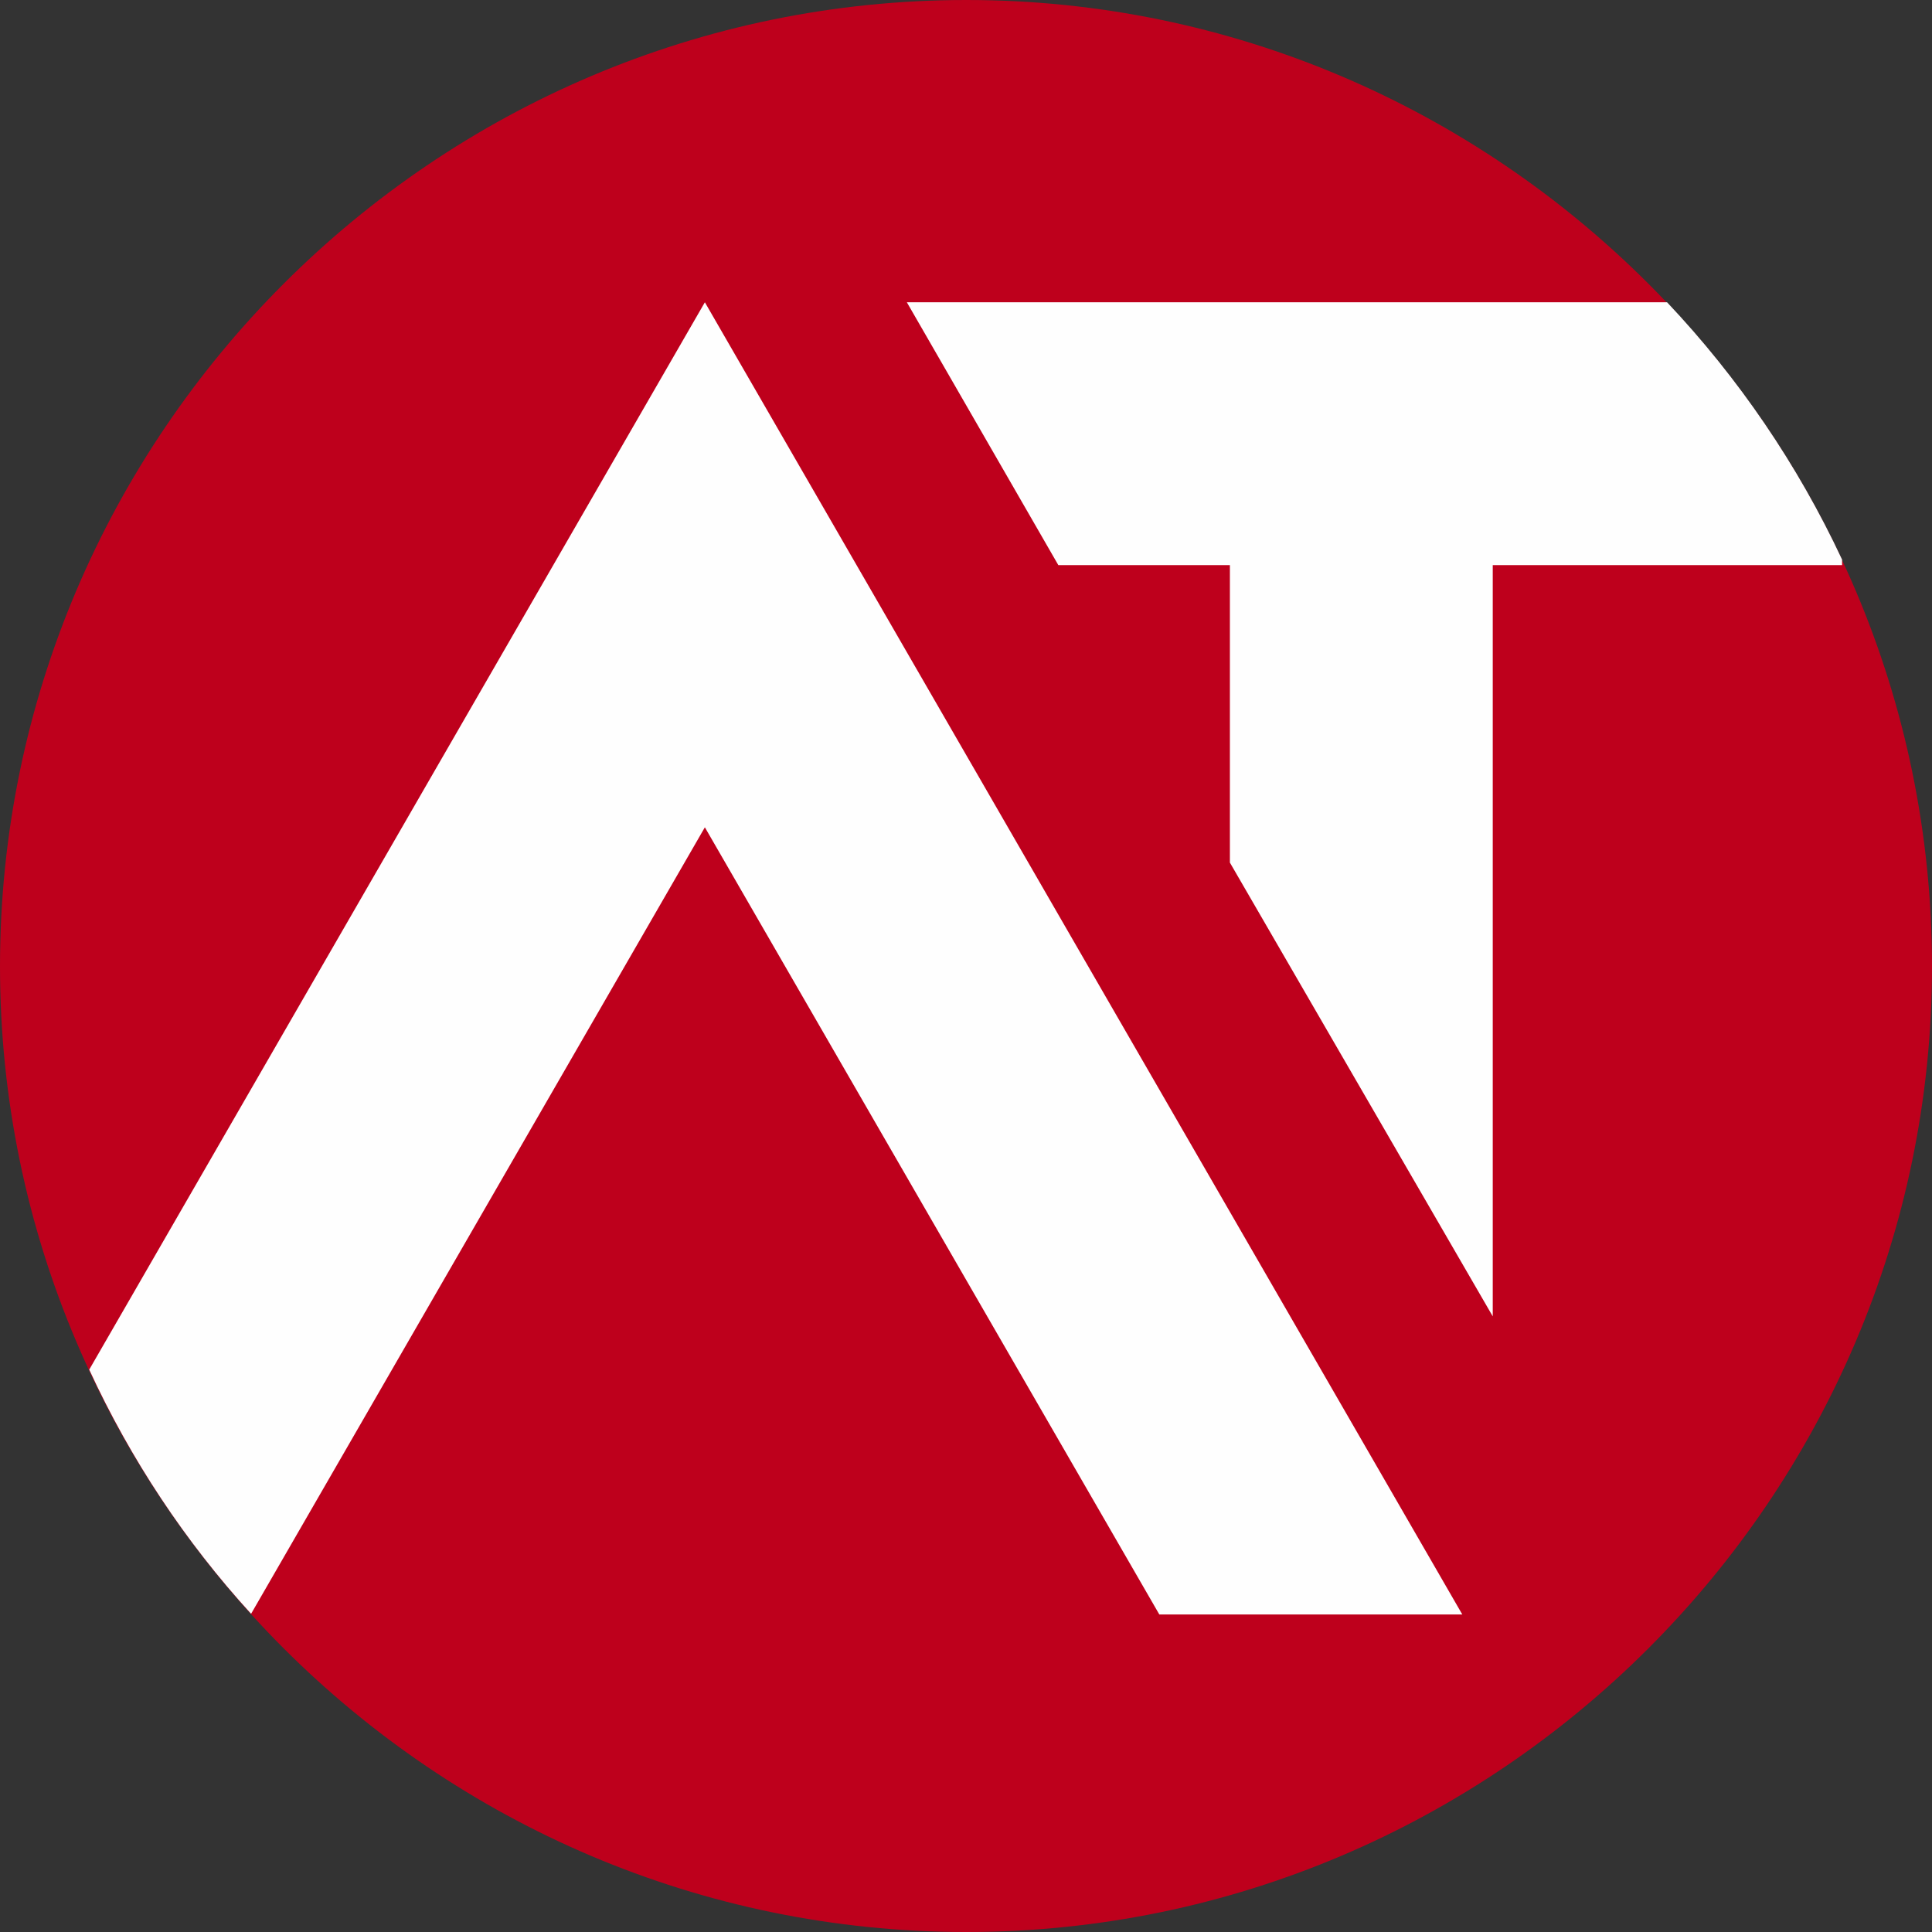 <?xml version="1.0" encoding="UTF-8"?>
<!DOCTYPE svg PUBLIC "-//W3C//DTD SVG 1.1//EN" "http://www.w3.org/Graphics/SVG/1.1/DTD/svg11.dtd">
<!-- Creator: CorelDRAW 2019 (64-Bit) -->
<svg xmlns="http://www.w3.org/2000/svg" xml:space="preserve" width="278px" height="278px" version="1.1" style="shape-rendering:geometricPrecision; text-rendering:geometricPrecision; image-rendering:optimizeQuality; fill-rule:evenodd; clip-rule:evenodd"
viewBox="0 0 27.93 27.93"
 xmlns:xlink="http://www.w3.org/1999/xlink"
 xmlns:xodm="http://www.corel.com/coreldraw/odm/2003">
 <rect x="0" y="0" width="27.93" height="27.93" fill="#333333" stroke="none"/>
 <defs>
  <style type="text/css">
   <![CDATA[
    .fil0 {fill:#BE001C}
    .fil1 {fill:#FEFEFE;fill-rule:nonzero}
   ]]>
  </style>
 </defs>
 <g id="Слой_x0020_1">
  <path class="fil0" d="M13.97 0l0 0c7.68,0 13.96,6.28 13.96,13.97l0 0c0,7.68 -6.28,13.96 -13.96,13.96l0 0c-7.69,0 -13.97,-6.28 -13.97,-13.96l0 0c0,-7.69 6.28,-13.97 13.97,-13.97z"/>
  <path class="fil1" d="M21.58 8.17l0 10.86 -3.8 -6.56 0 -4.3 -2.48 0 -2.19 -3.8 10.99 0c1.03,1.09 1.89,2.35 2.53,3.72l0 0.08 -5.05 0zm-17.95 15.16c-0.95,-1.04 -1.74,-2.23 -2.34,-3.53l8.9 -15.43 10.95 18.97 -4.38 0 -6.57 -11.38 -6.56 11.37z"/>
 </g>
</svg>
